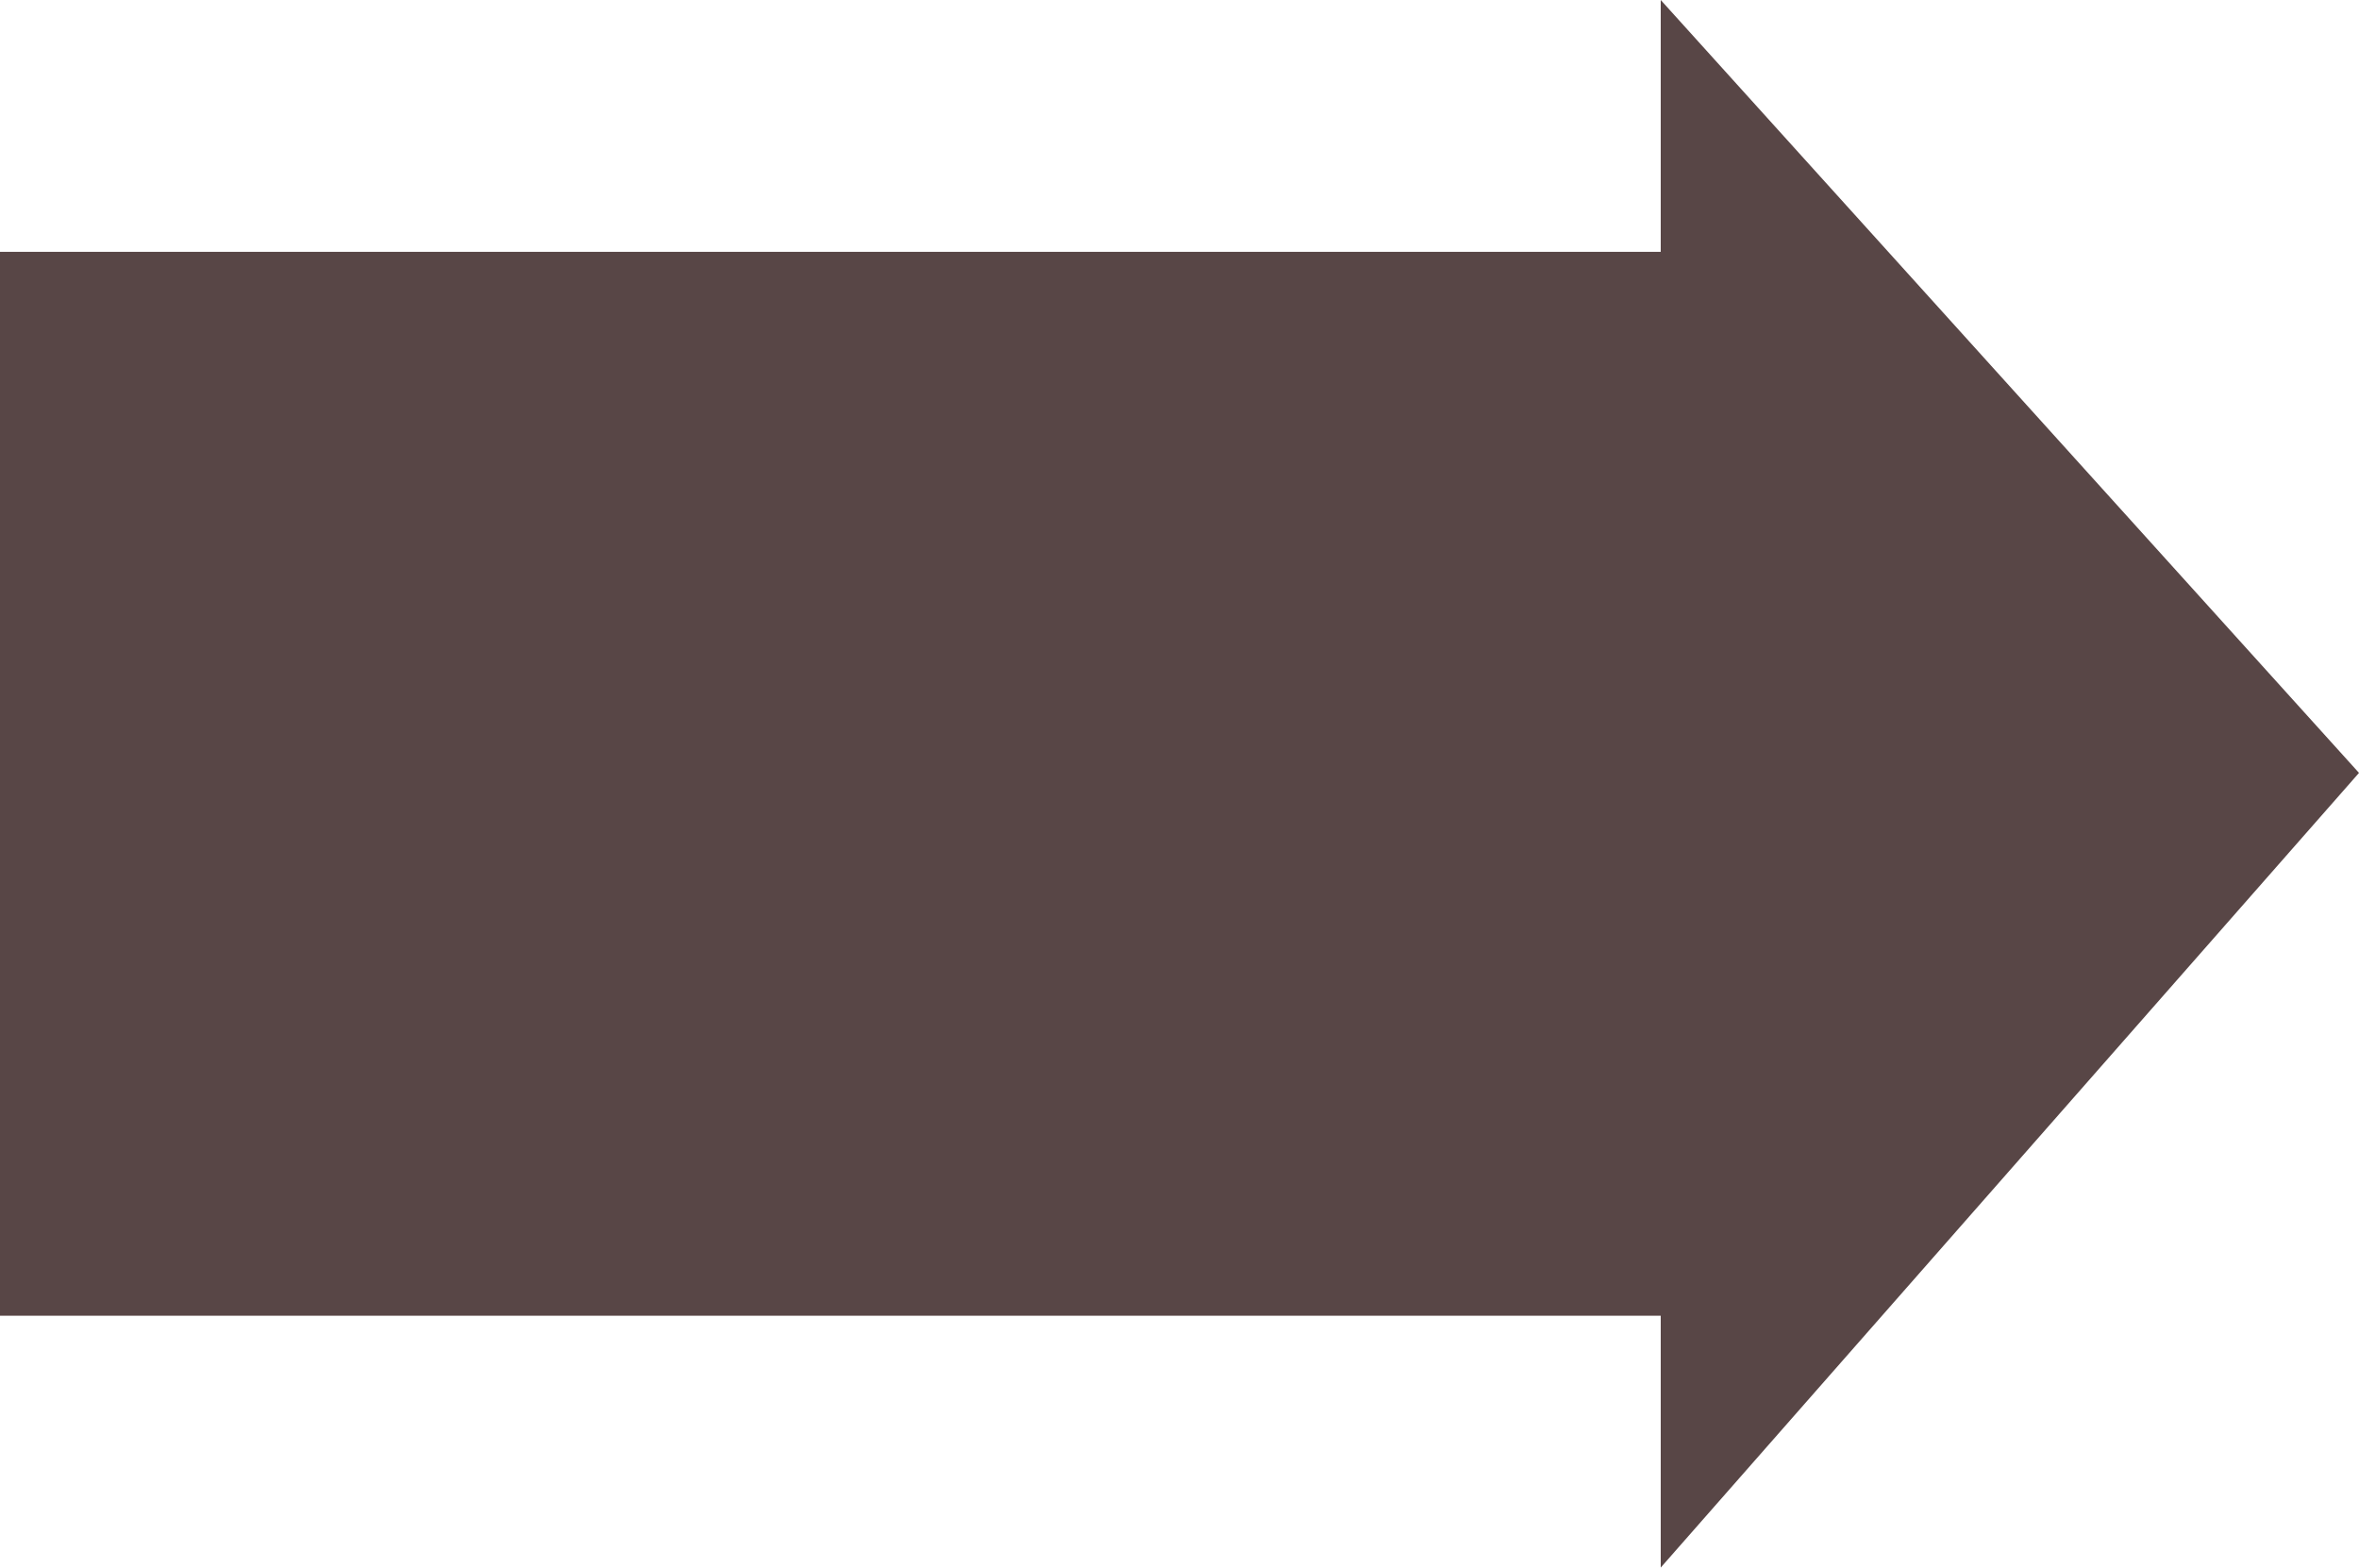 <?xml version="1.0" encoding="utf-8"?>
<!-- Generator: Adobe Illustrator 22.1.0, SVG Export Plug-In . SVG Version: 6.00 Build 0)  -->
<svg version="1.1" id="Layer_1" xmlns="http://www.w3.org/2000/svg" xmlns:xlink="http://www.w3.org/1999/xlink" x="0px" y="0px"
	 viewBox="0 0 325 216" style="enable-background:new 0 0 325 216;" xml:space="preserve">
<style type="text/css">
	.st0{fill:#584646;}
</style>
<polygon class="st0" points="325,106.5 228.8,0 228.8,34.7 0,34.7 0,181.3 228.8,181.3 228.8,216 "/>
</svg>
